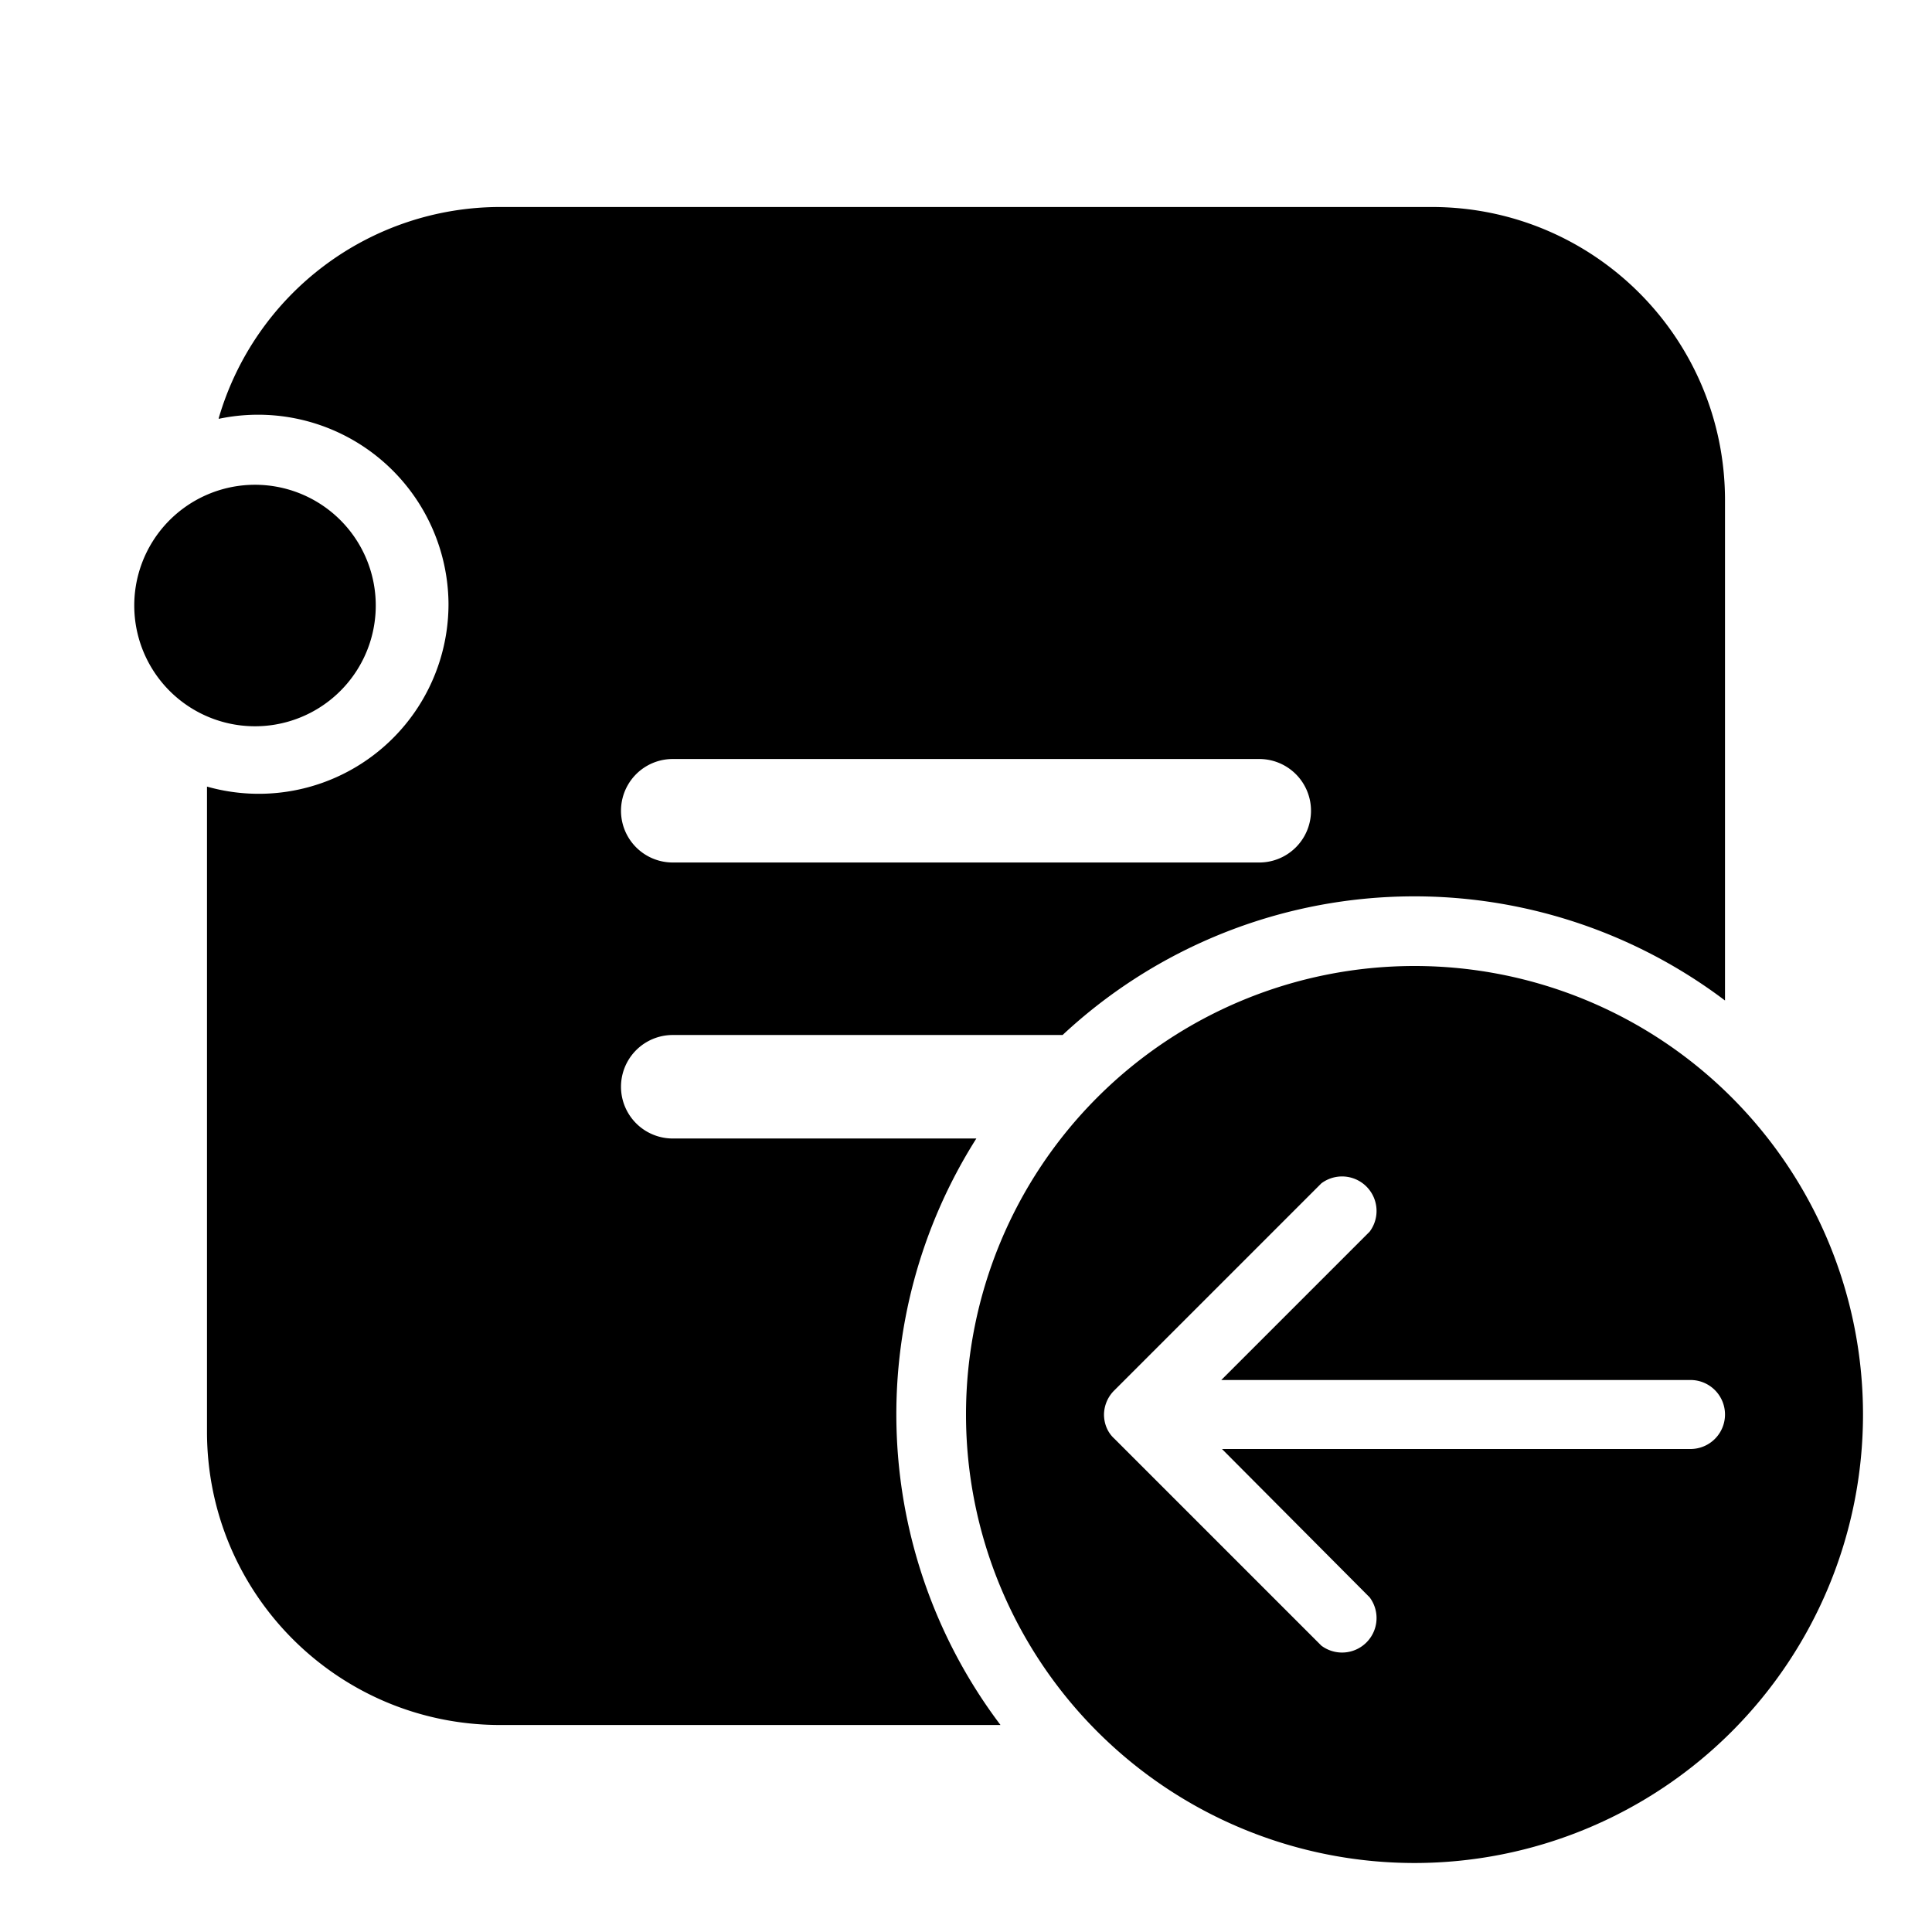 <svg width="28" height="28" viewBox="0 0 28 28" xmlns="http://www.w3.org/2000/svg"><path d="M3 7.17a1.75 1.75 0 1 0 1.5 3.16A1.75 1.75 0 0 0 3 7.17Zm.17-1.1A2.76 2.76 0 0 1 6.5 8.74 2.75 2.75 0 0 1 3 11.4v9.35C3 23.1 4.9 25 7.25 25h7.25a7.47 7.47 0 0 1-.35-8.5h-4.4a.75.75 0 0 1 0-1.5h5.65a7.47 7.47 0 0 1 9.6-.5V7.25C25 4.9 23.1 3 20.75 3H7.25a4.25 4.25 0 0 0-4.08 3.06ZM9.75 11h8.5a.75.75 0 0 1 0 1.5h-8.5a.75.75 0 0 1 0-1.5ZM27 20.5a6.5 6.5 0 1 1-13 0 6.5 6.5 0 0 1 13 0Zm-2.5.5a.5.5 0 0 0 0-1h-6.8l2.15-2.15a.5.5 0 0 0-.7-.7l-3 3a.5.5 0 0 0-.15.35c0 .13.05.26.15.35l3 3a.5.5 0 0 0 .7-.7L17.71 21h6.79Z"/></svg>
